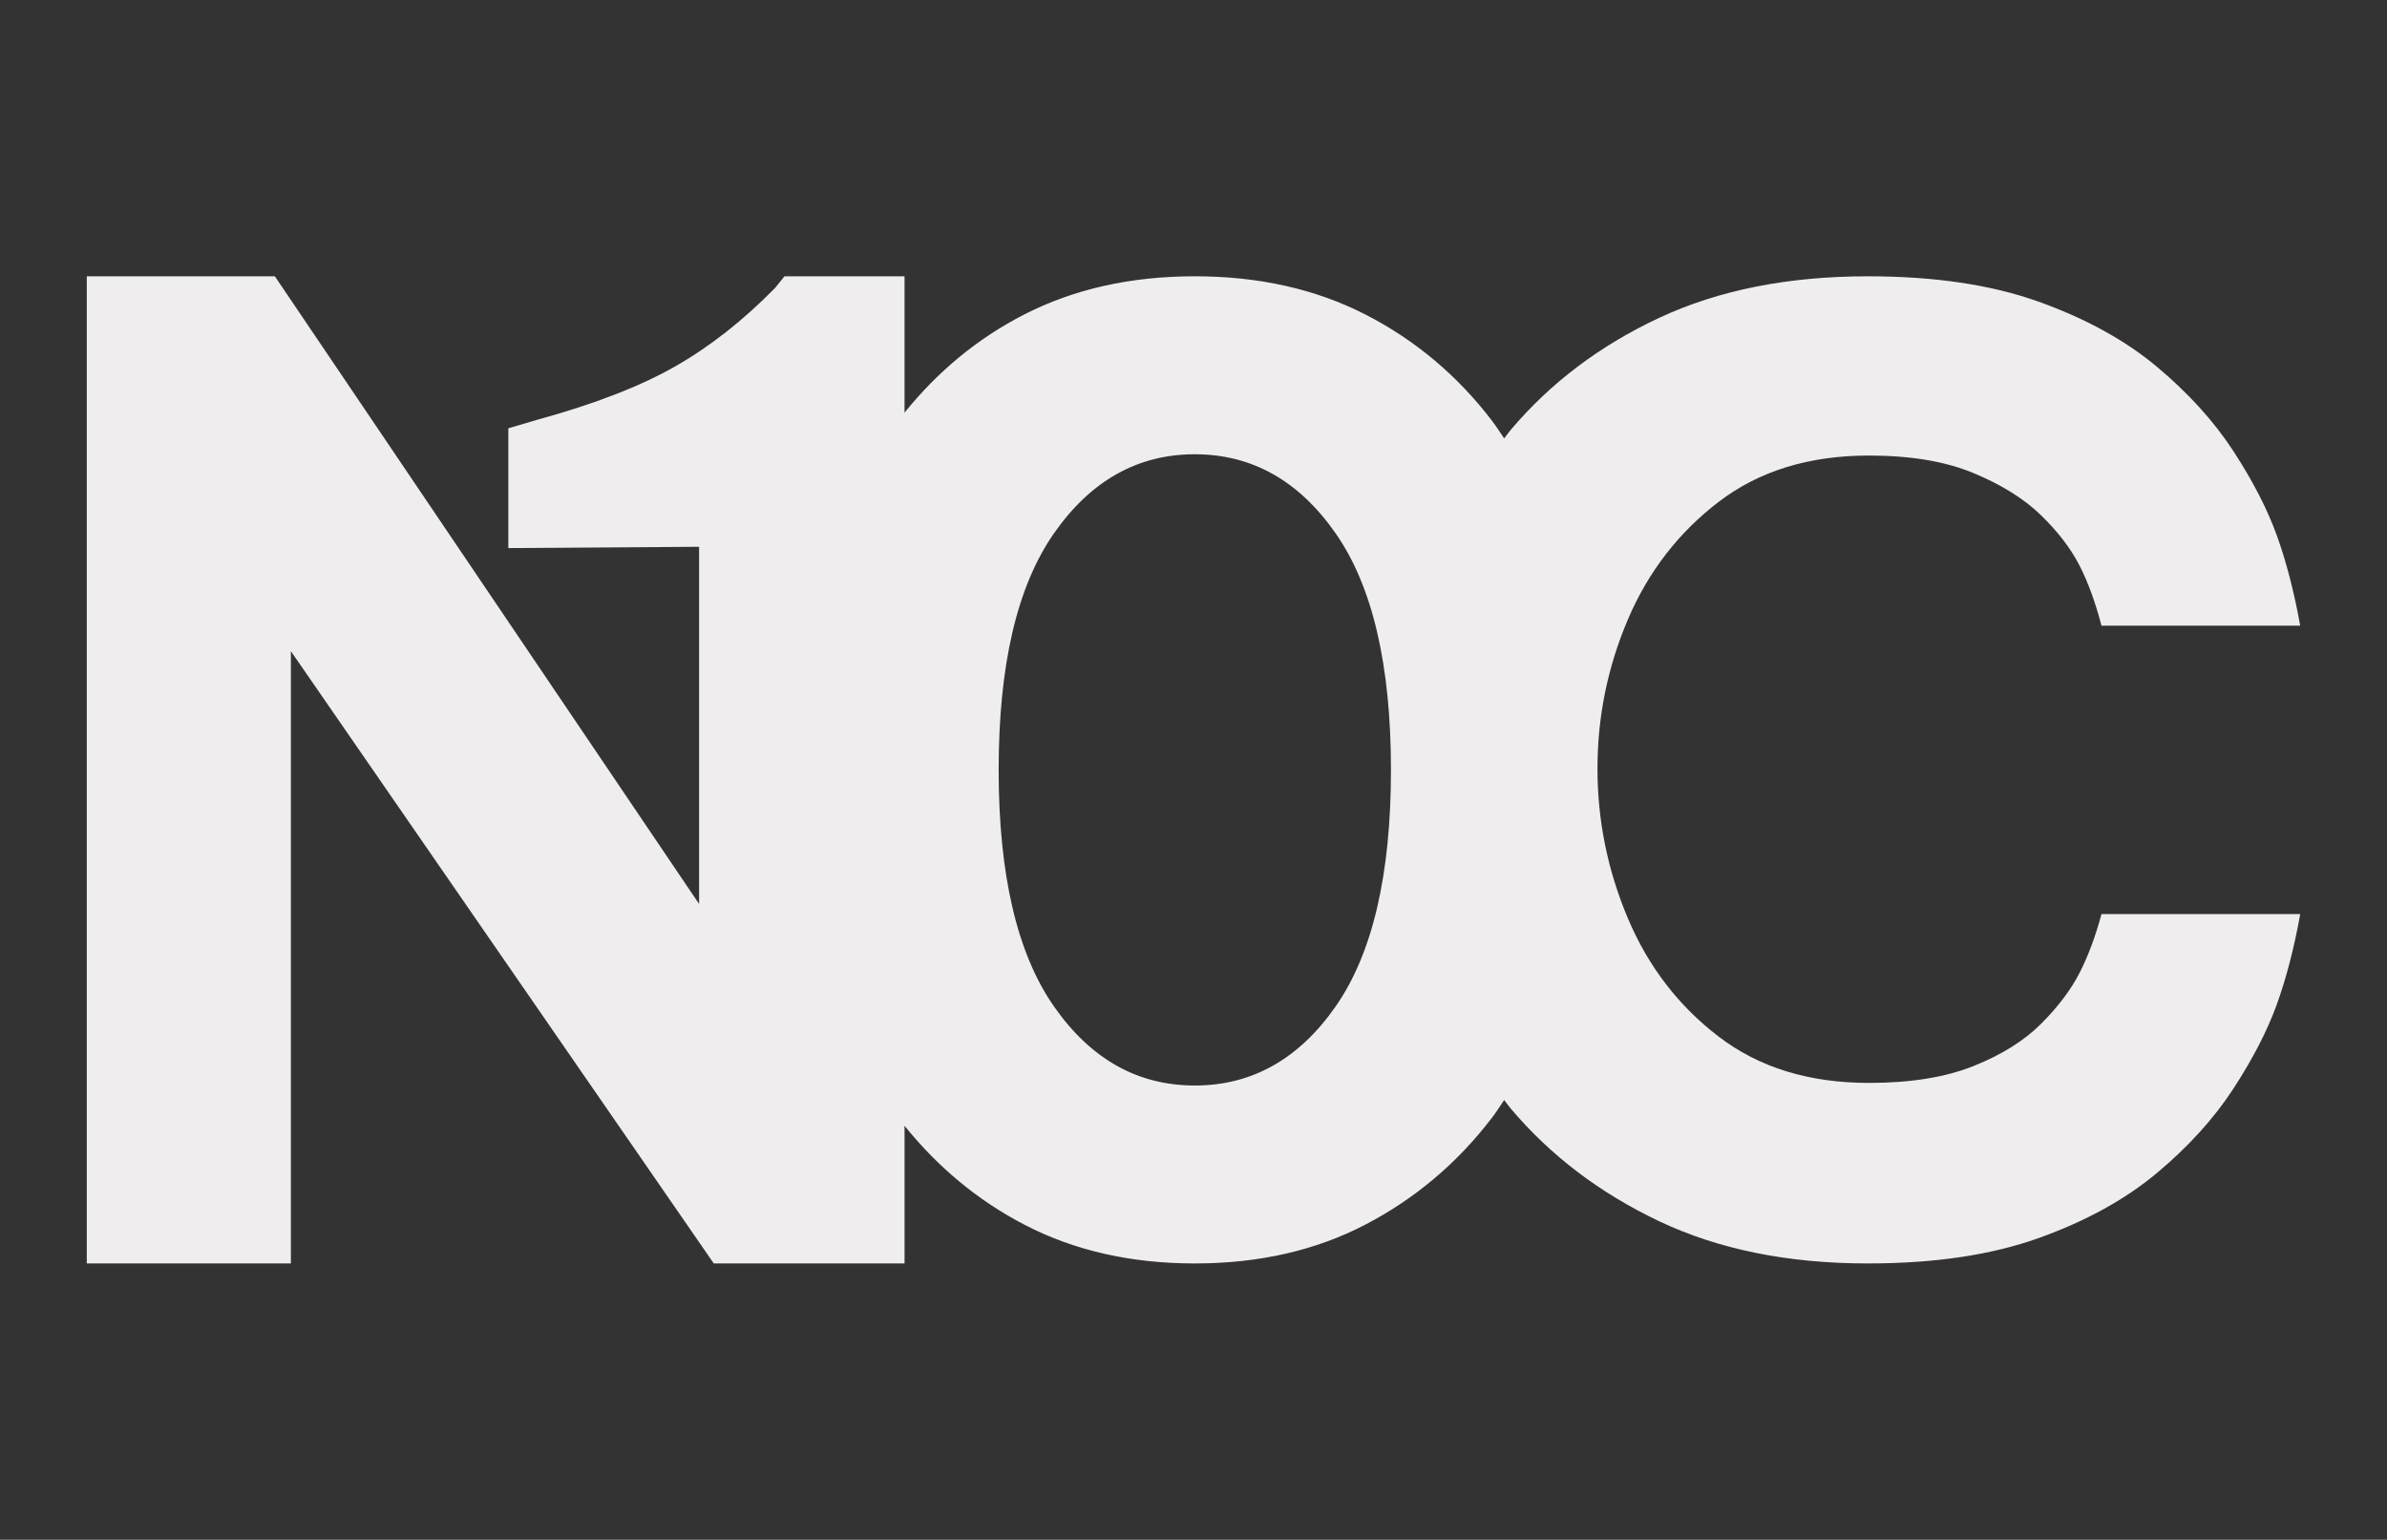 <?xml version="1.0" encoding="UTF-8"?>
<svg xmlns="http://www.w3.org/2000/svg" id="Layer_1" data-name="Layer 1" viewBox="0 0 2737.02 1765.65">
  <rect x="0" y="0" width="2737.02" height="1765.65" fill="#333333" stroke="none"/>
  <path d="M2384.31,1115.92c-9.94,19.37-24.58,38.73-43.94,58.09-19.36,19.37-45.2,35.52-77.45,48.41-32.28,12.92-72.24,19.36-119.9,19.36-68.51,0-125.85-17.61-172.03-52.87-46.17-35.24-80.94-80.43-104.26-135.55-23.34-55.1-35-112.45-35-172.02s11.66-116.66,35-171.29c23.33-54.6,58.09-99.54,104.26-134.79,46.17-35.24,103.52-52.88,172.03-52.88,47.67,0,87.63,6.71,119.9,20.11,32.25,13.41,58.09,29.55,77.45,48.41,19.36,18.87,34,37.97,43.94,57.33,9.92,19.37,18.35,42.46,25.32,69.26h227.88c-6.97-38.72-15.89-73.22-26.82-103.51-10.94-30.28-27.56-62.56-49.89-96.82-22.35-34.26-51.65-66.51-87.88-96.82-36.26-30.27-81.43-55.1-135.53-74.47-54.13-19.36-119.41-29.04-195.87-29.04-91.36,0-171.05,15.89-239.04,47.65-68.03,31.8-124.88,74.74-170.55,128.84-2.56,3.04-4.71,6.31-7.2,9.39-4.55-6.6-8.8-13.46-13.64-19.82-39.73-52.13-88.14-92.82-145.23-122.13-57.11-29.28-122.39-43.94-195.86-43.94s-138.77,14.66-195.86,43.94c-53.35,27.38-98.8,65.12-136.97,112.41v-156.35h-137.67l-10.7,13.3c-36.71,37.44-74.95,67.46-114.72,90.1-39.78,22.67-91.79,42.84-156.02,60.56l-35.19,10.34v137.36l218.73-1.47v409.55L315.19,316.85H99.51V1448.8h234.03V746.69l484.9,702.12h218.75v-157.83c38.17,47.33,83.61,85.32,136.97,113.15,57.08,29.79,122.36,44.68,195.86,44.68s138.75-14.89,195.86-44.68c57.08-29.79,105.49-70.74,145.23-122.88,4.84-6.35,9.08-13.21,13.63-19.81,2.49,3.08,4.64,6.35,7.21,9.39,45.67,54.14,102.52,97.32,170.55,129.58,67.99,32.28,147.69,48.4,239.04,48.4,76.45,0,141.74-9.68,195.87-29.04,54.11-19.36,99.28-44.18,135.53-74.47,36.23-30.28,65.53-62.56,87.88-96.82,22.33-34.25,38.95-66.51,49.89-96.8,10.92-30.28,19.85-64.79,26.82-103.52h-227.88c-6.97,25.84-15.4,48.41-25.32,67.77Zm-852.7,37.99c-42.21,60.57-96.06,90.85-161.6,90.85s-119.42-30.28-161.6-90.85c-42.22-60.56-63.31-150.93-63.31-271.08s21.09-210.49,63.31-271.07c42.18-60.56,96.06-90.85,161.6-90.85s119.39,30.29,161.6,90.85c42.19,60.57,63.31,150.94,63.31,271.07s-21.12,210.52-63.31,271.08Z" style="fill: #efeded;"></path>
</svg>
